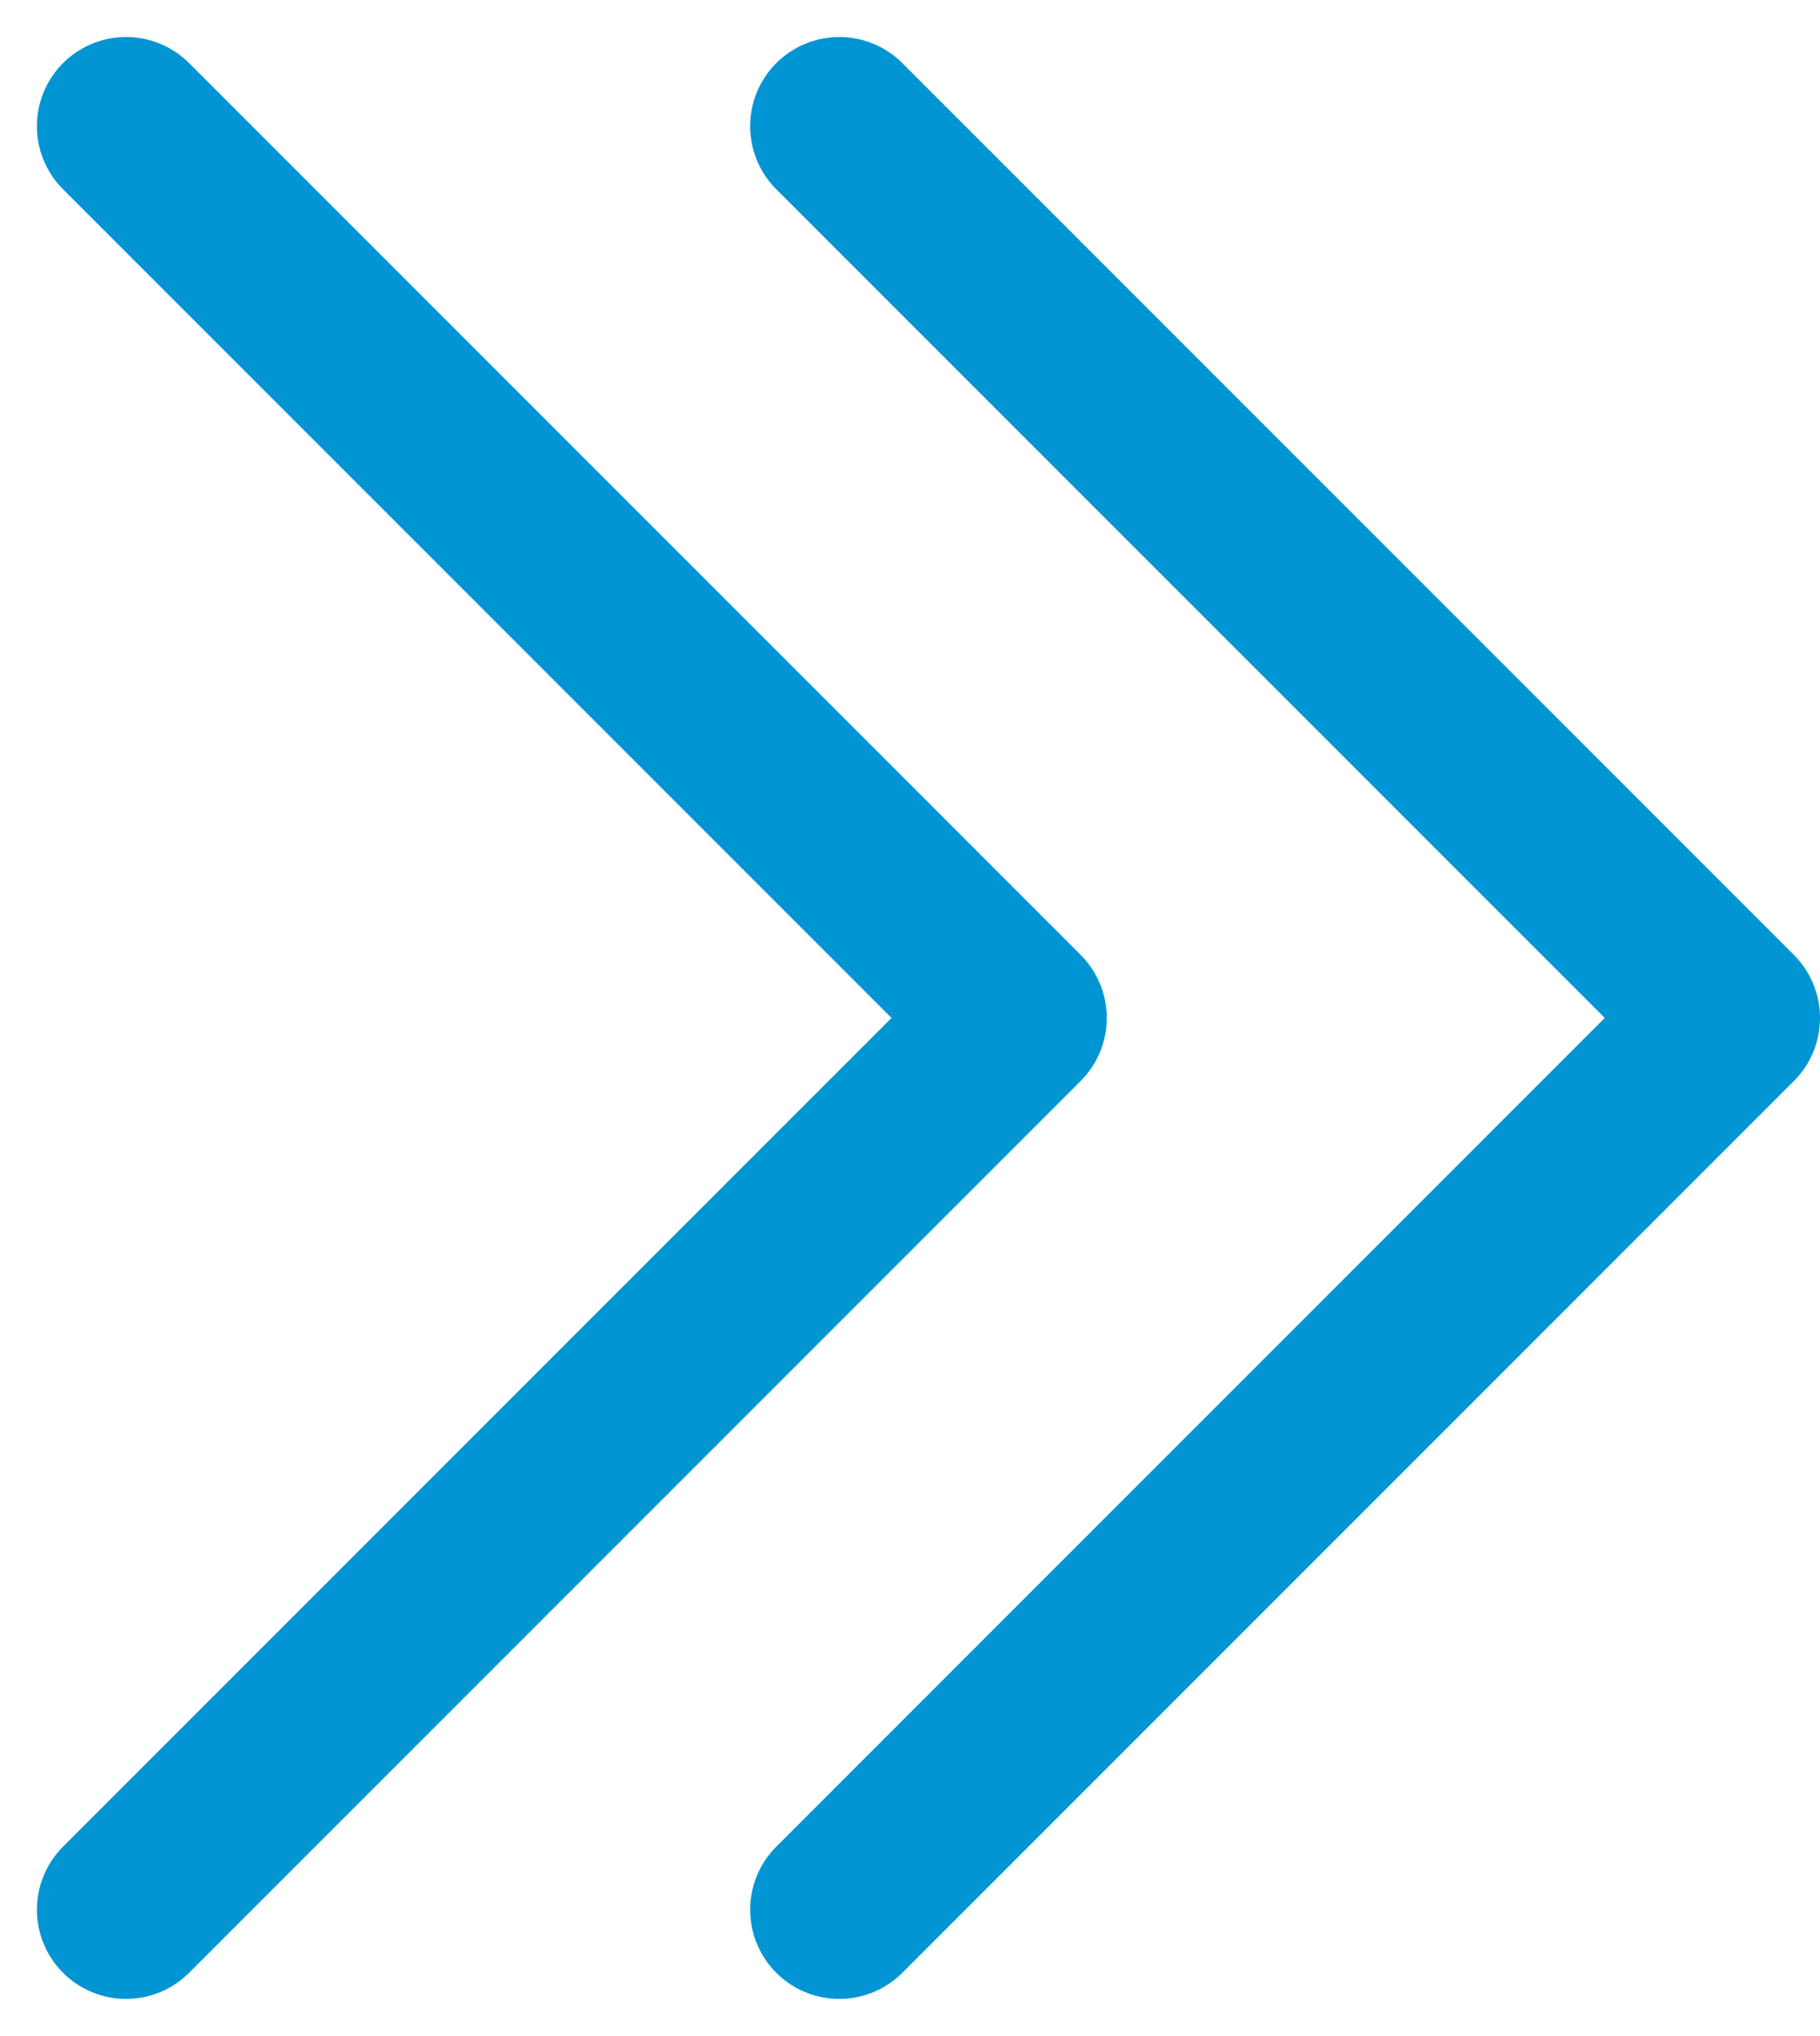 <svg xmlns="http://www.w3.org/2000/svg" width="20.414" height="22.828" viewBox="0 0 20.414 22.828">
  <g id="グループ_369" data-name="グループ 369" transform="translate(-668.577 -621.676)">
    <path id="パス_270" data-name="パス 270" d="M11.858,1l5,5,5,5-5,5-5,5" transform="translate(666.133 622.091)" fill="none" stroke="#0195d4" stroke-linecap="round" stroke-linejoin="round" stroke-width="2"/>
    <path id="パス_1173" data-name="パス 1173" d="M11.858,1l5,5,5,5-5,5-5,5" transform="translate(658.133 622.091)" fill="none" stroke="#0195d4" stroke-linecap="round" stroke-linejoin="round" stroke-width="2"/>
  </g>
</svg>
